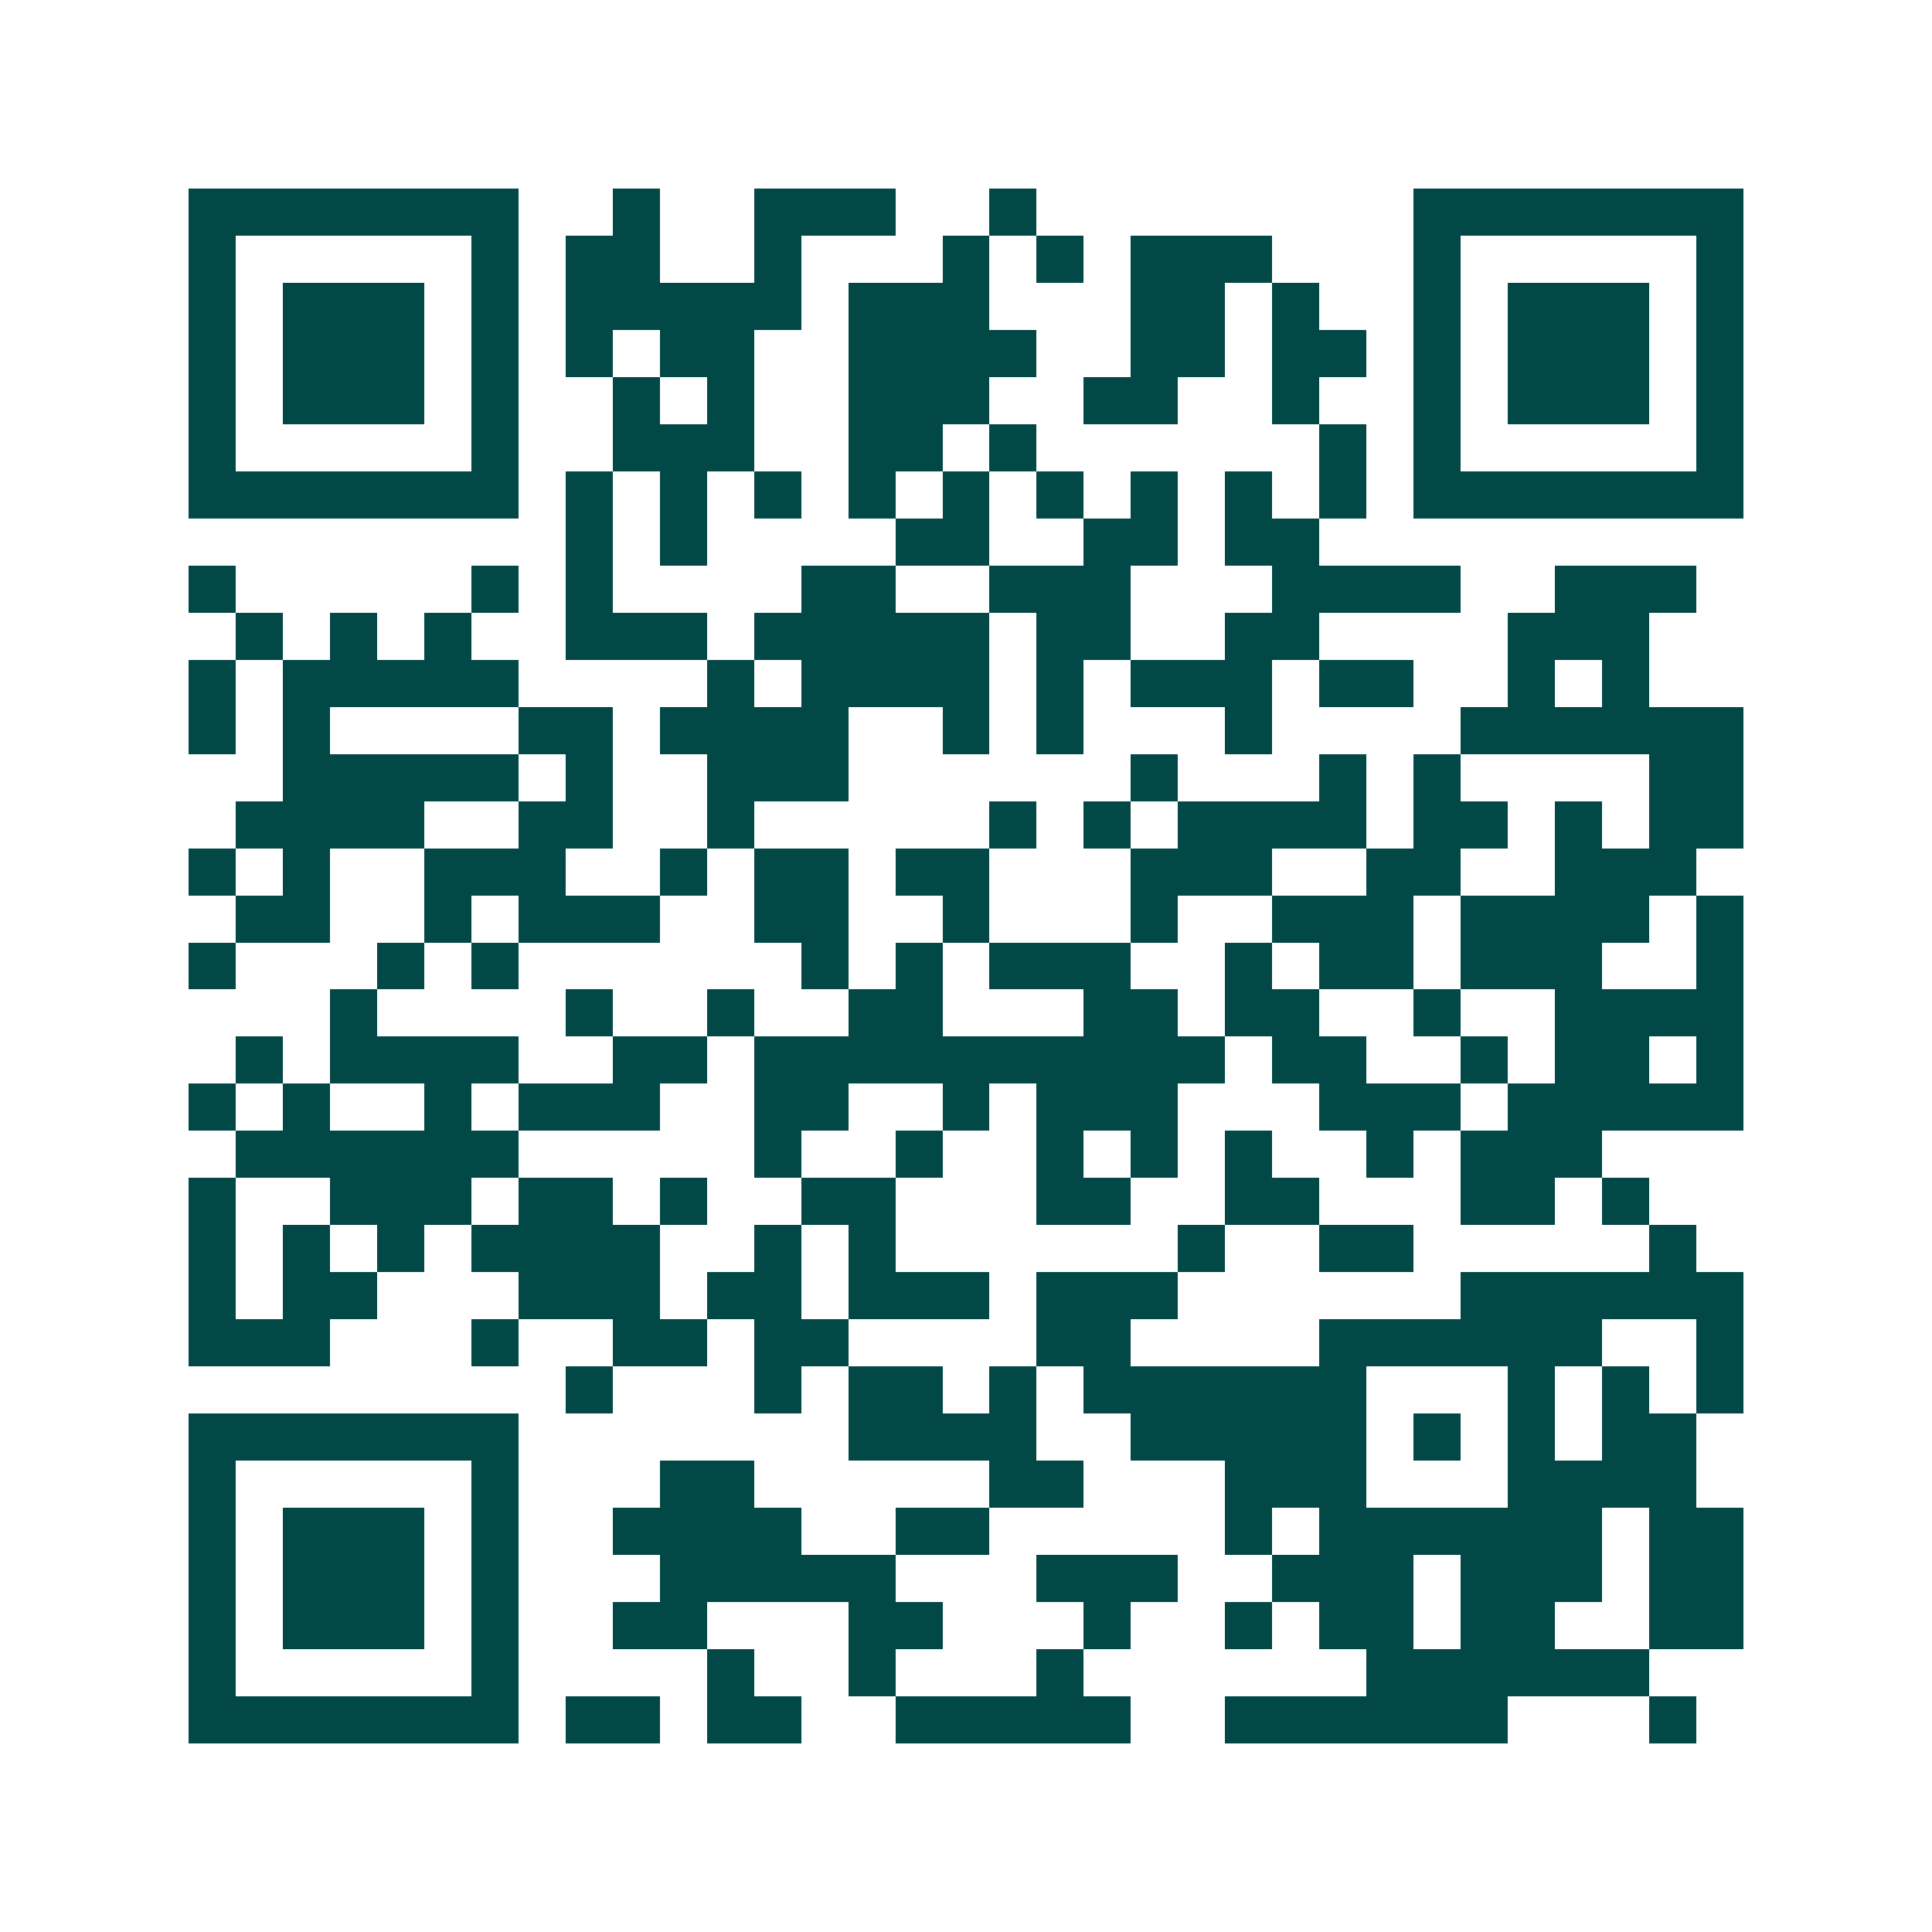<svg xmlns="http://www.w3.org/2000/svg" width="200" height="200" viewBox="0 0 41 41" shape-rendering="crispEdges"><path fill="#ffffff" d="M0 0h41v41H0z"/><path stroke="#014847" d="M4 4.5h7m2 0h1m2 0h3m2 0h1m8 0h7M4 5.5h1m5 0h1m1 0h2m2 0h1m3 0h1m1 0h1m1 0h3m3 0h1m5 0h1M4 6.5h1m1 0h3m1 0h1m1 0h5m1 0h3m3 0h2m1 0h1m2 0h1m1 0h3m1 0h1M4 7.5h1m1 0h3m1 0h1m1 0h1m1 0h2m2 0h4m2 0h2m1 0h2m1 0h1m1 0h3m1 0h1M4 8.5h1m1 0h3m1 0h1m2 0h1m1 0h1m2 0h3m2 0h2m2 0h1m2 0h1m1 0h3m1 0h1M4 9.5h1m5 0h1m2 0h3m2 0h2m1 0h1m6 0h1m1 0h1m5 0h1M4 10.5h7m1 0h1m1 0h1m1 0h1m1 0h1m1 0h1m1 0h1m1 0h1m1 0h1m1 0h1m1 0h7M12 11.5h1m1 0h1m4 0h2m2 0h2m1 0h2M4 12.5h1m5 0h1m1 0h1m4 0h2m2 0h3m3 0h4m2 0h3M5 13.5h1m1 0h1m1 0h1m2 0h3m1 0h5m1 0h2m2 0h2m4 0h3M4 14.5h1m1 0h5m4 0h1m1 0h4m1 0h1m1 0h3m1 0h2m2 0h1m1 0h1M4 15.5h1m1 0h1m4 0h2m1 0h4m2 0h1m1 0h1m3 0h1m4 0h6M6 16.5h5m1 0h1m2 0h3m6 0h1m3 0h1m1 0h1m4 0h2M5 17.5h4m2 0h2m2 0h1m5 0h1m1 0h1m1 0h4m1 0h2m1 0h1m1 0h2M4 18.5h1m1 0h1m2 0h3m2 0h1m1 0h2m1 0h2m3 0h3m2 0h2m2 0h3M5 19.5h2m2 0h1m1 0h3m2 0h2m2 0h1m3 0h1m2 0h3m1 0h4m1 0h1M4 20.5h1m3 0h1m1 0h1m6 0h1m1 0h1m1 0h3m2 0h1m1 0h2m1 0h3m2 0h1M7 21.5h1m4 0h1m2 0h1m2 0h2m3 0h2m1 0h2m2 0h1m2 0h4M5 22.5h1m1 0h4m2 0h2m1 0h10m1 0h2m2 0h1m1 0h2m1 0h1M4 23.5h1m1 0h1m2 0h1m1 0h3m2 0h2m2 0h1m1 0h3m3 0h3m1 0h5M5 24.5h6m5 0h1m2 0h1m2 0h1m1 0h1m1 0h1m2 0h1m1 0h3M4 25.5h1m2 0h3m1 0h2m1 0h1m2 0h2m3 0h2m2 0h2m3 0h2m1 0h1M4 26.5h1m1 0h1m1 0h1m1 0h4m2 0h1m1 0h1m6 0h1m2 0h2m5 0h1M4 27.5h1m1 0h2m3 0h3m1 0h2m1 0h3m1 0h3m6 0h6M4 28.5h3m3 0h1m2 0h2m1 0h2m4 0h2m4 0h6m2 0h1M12 29.5h1m3 0h1m1 0h2m1 0h1m1 0h6m3 0h1m1 0h1m1 0h1M4 30.5h7m7 0h4m2 0h5m1 0h1m1 0h1m1 0h2M4 31.5h1m5 0h1m3 0h2m5 0h2m3 0h3m3 0h4M4 32.5h1m1 0h3m1 0h1m2 0h4m2 0h2m5 0h1m1 0h6m1 0h2M4 33.5h1m1 0h3m1 0h1m3 0h5m3 0h3m2 0h3m1 0h3m1 0h2M4 34.5h1m1 0h3m1 0h1m2 0h2m3 0h2m3 0h1m2 0h1m1 0h2m1 0h2m2 0h2M4 35.5h1m5 0h1m4 0h1m2 0h1m3 0h1m6 0h6M4 36.5h7m1 0h2m1 0h2m2 0h5m2 0h6m3 0h1"/></svg>
